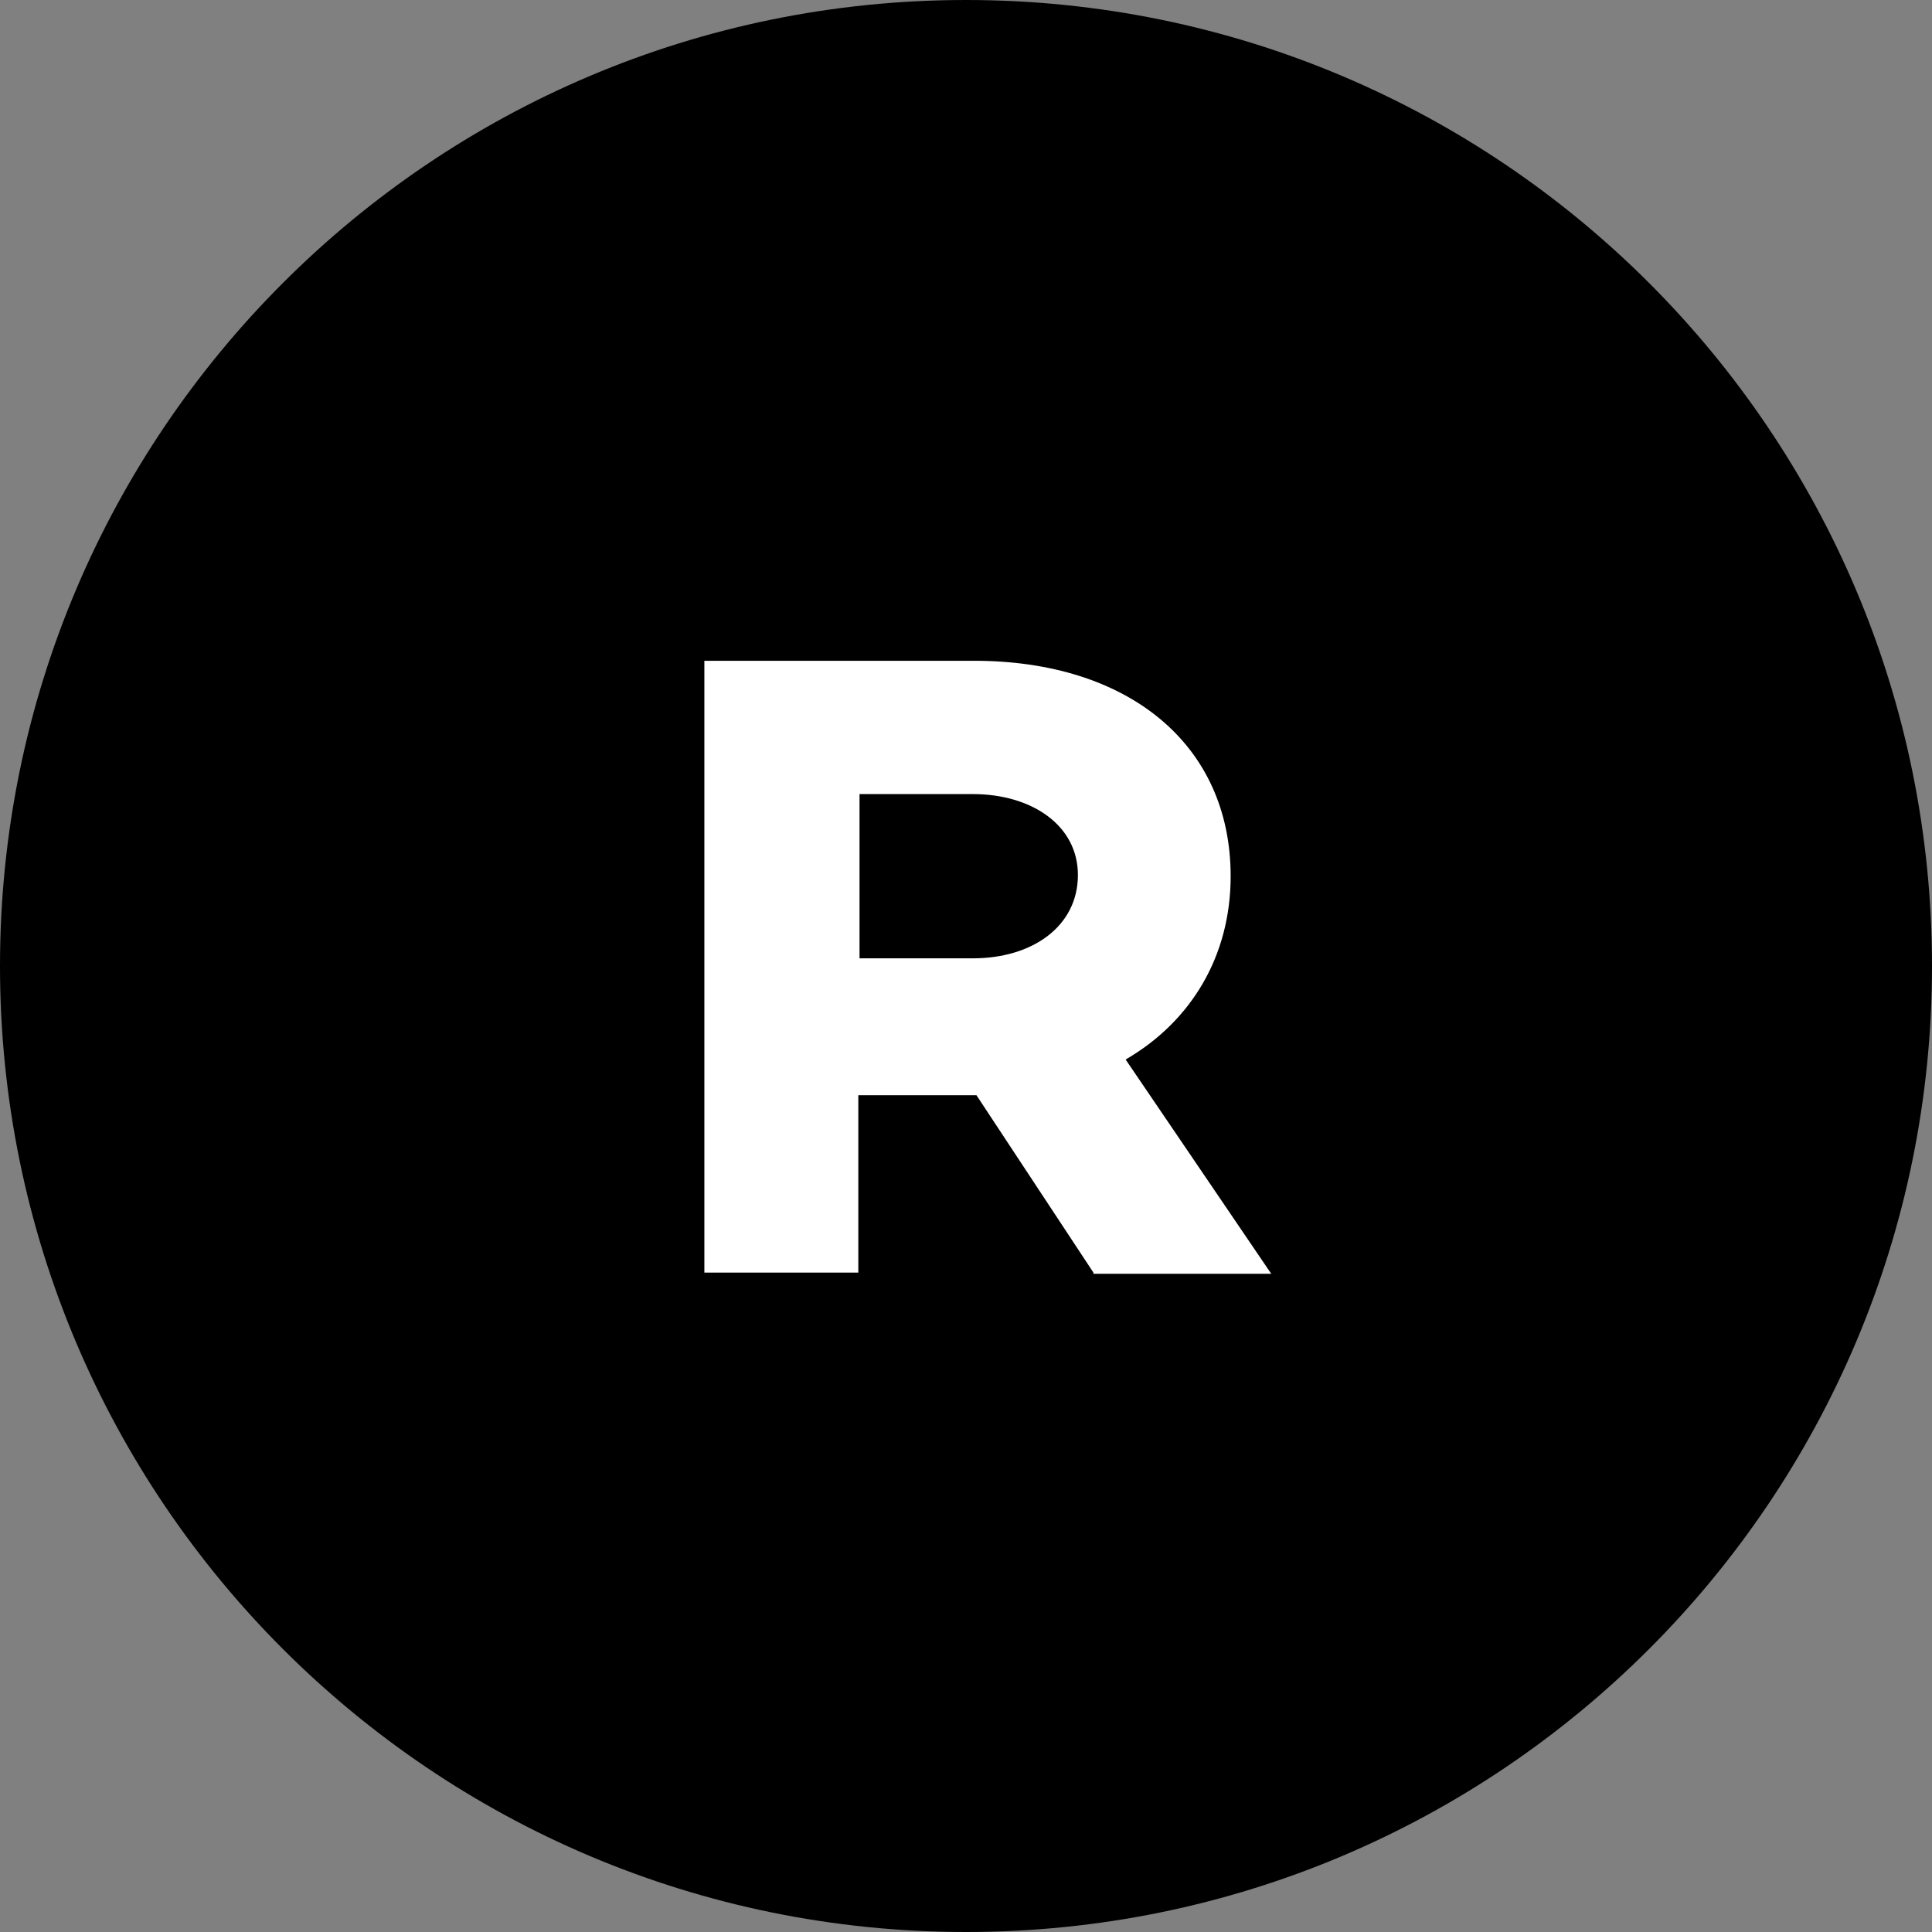 <svg width="64" height="64" viewBox="0 0 64 64" fill="none" xmlns="http://www.w3.org/2000/svg">
<rect x="0" y="0" width="64" height="64" fill="#808080" stroke="none"/>
<path d="M0 32C0 14.327 14.327 0 32 0C49.673 0 64 14.327 64 32C64 49.673 49.673 64 32 64C14.327 64 0 49.673 0 32Z" fill="black"/>
<path d="M36.221 42.156L32.347 36.281H28.433V42.156H23.333V21.889H32.268C37.367 21.889 40.767 24.649 40.767 29.026C40.767 31.667 39.462 33.836 37.288 35.098L42.111 42.195H36.221V42.156ZM28.473 31.746H32.228C34.205 31.746 35.707 30.682 35.707 28.986C35.707 27.33 34.165 26.305 32.228 26.305H28.473V31.746Z" fill="white"/>
</svg>

